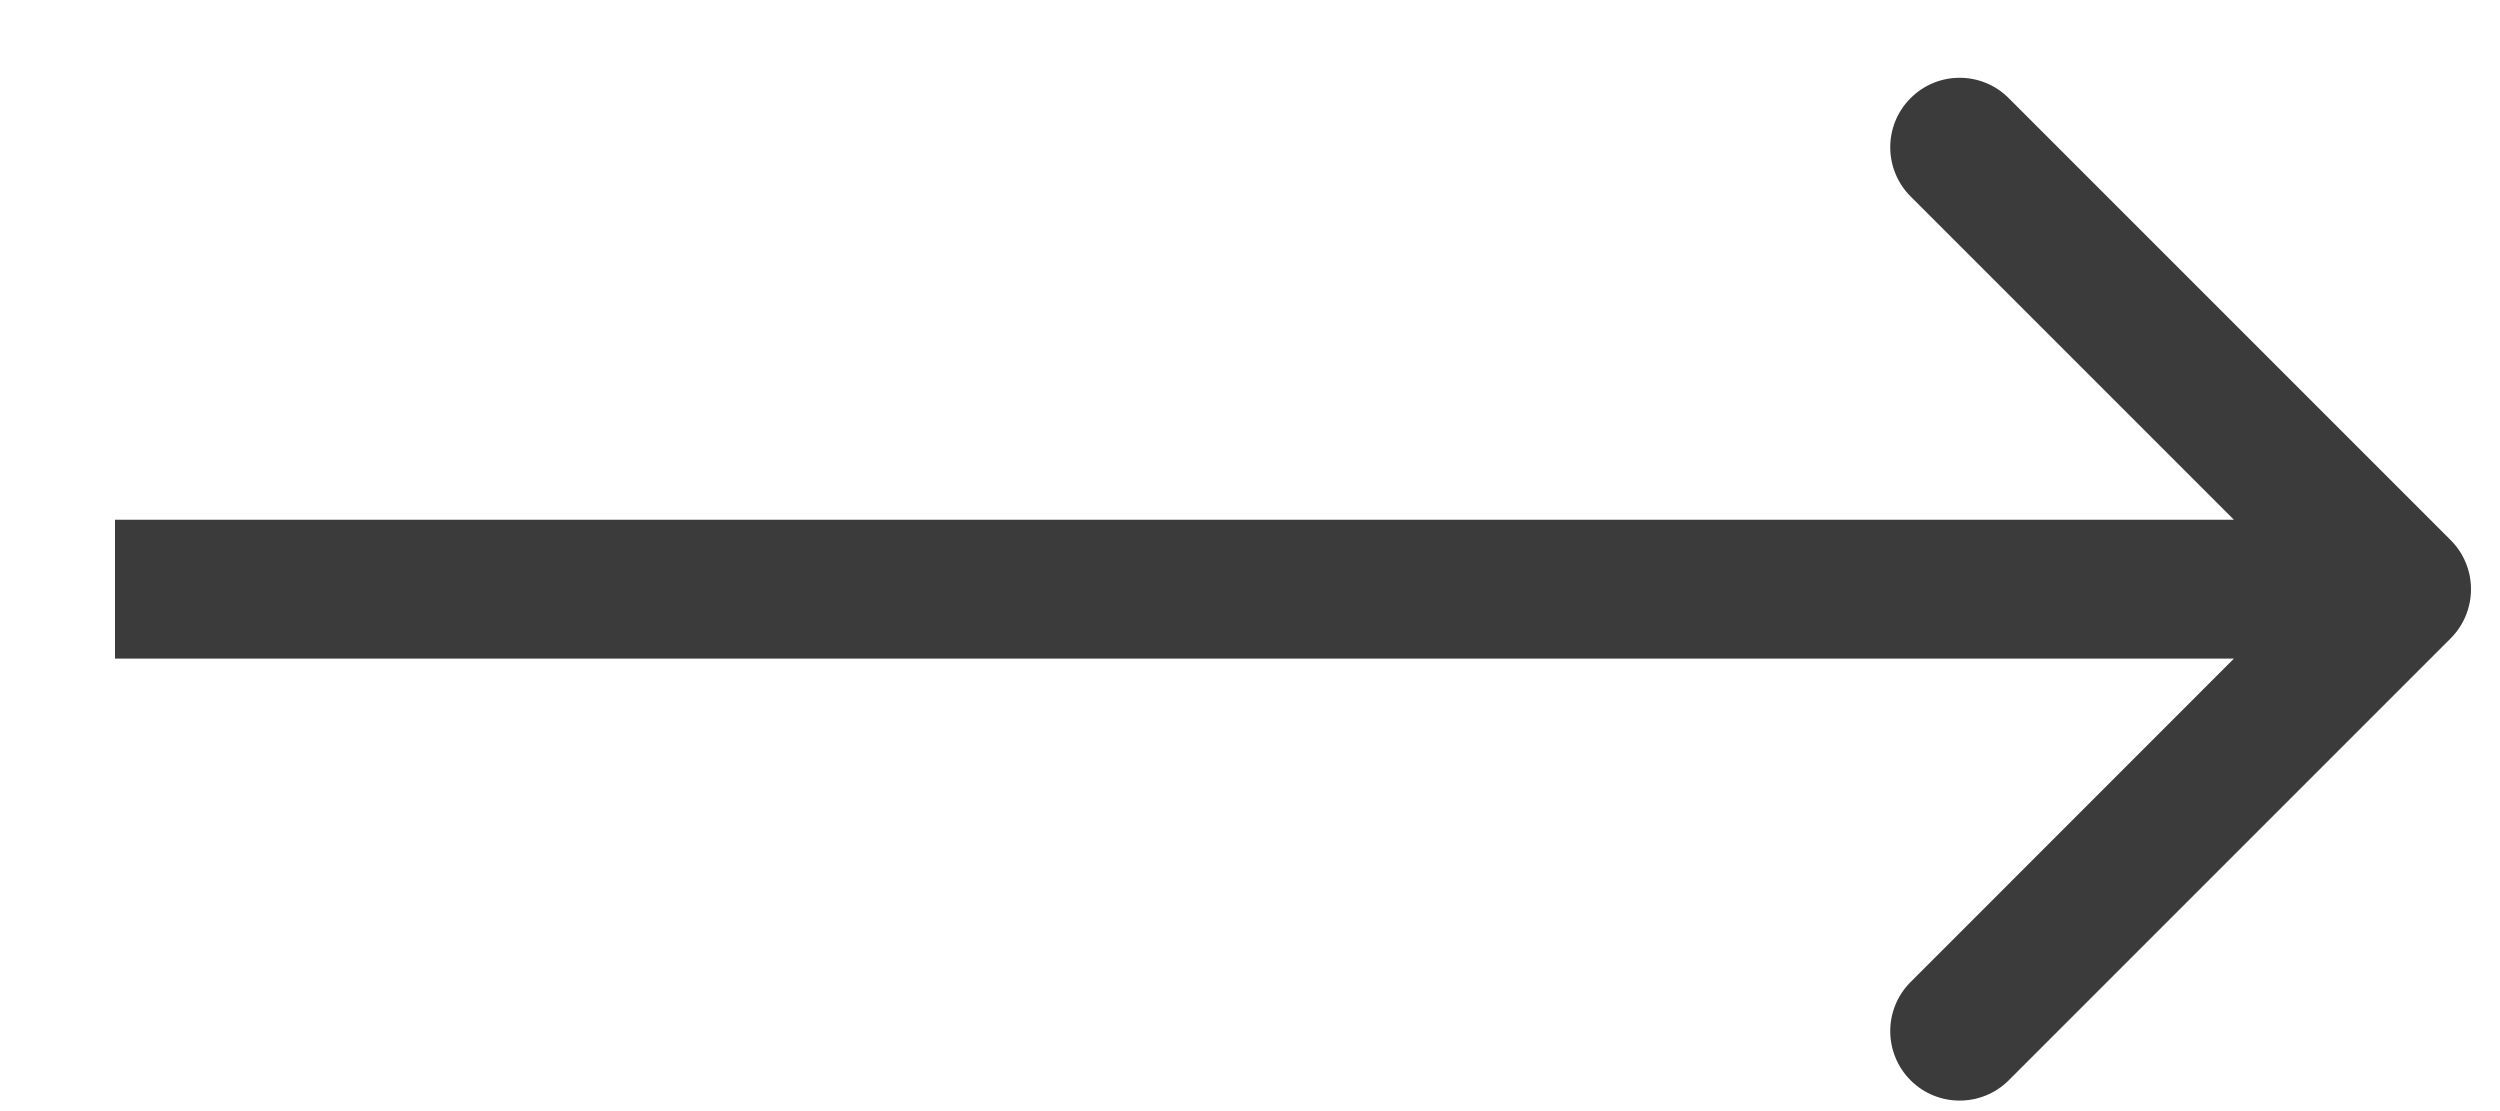 <?xml version="1.0" encoding="UTF-8"?> <svg xmlns="http://www.w3.org/2000/svg" width="18" height="8" viewBox="0 0 18 8" fill="none"><path d="M17.645 4.596C17.84 4.4 17.84 4.084 17.645 3.889L14.463 0.707C14.268 0.511 13.951 0.511 13.756 0.707C13.561 0.902 13.561 1.218 13.756 1.414L16.584 4.242L13.756 7.071C13.561 7.266 13.561 7.582 13.756 7.778C13.951 7.973 14.268 7.973 14.463 7.778L17.645 4.596ZM0.828 4.742L17.292 4.742V3.742L0.828 3.742V4.742Z" fill="#3B3B3B"></path></svg> 